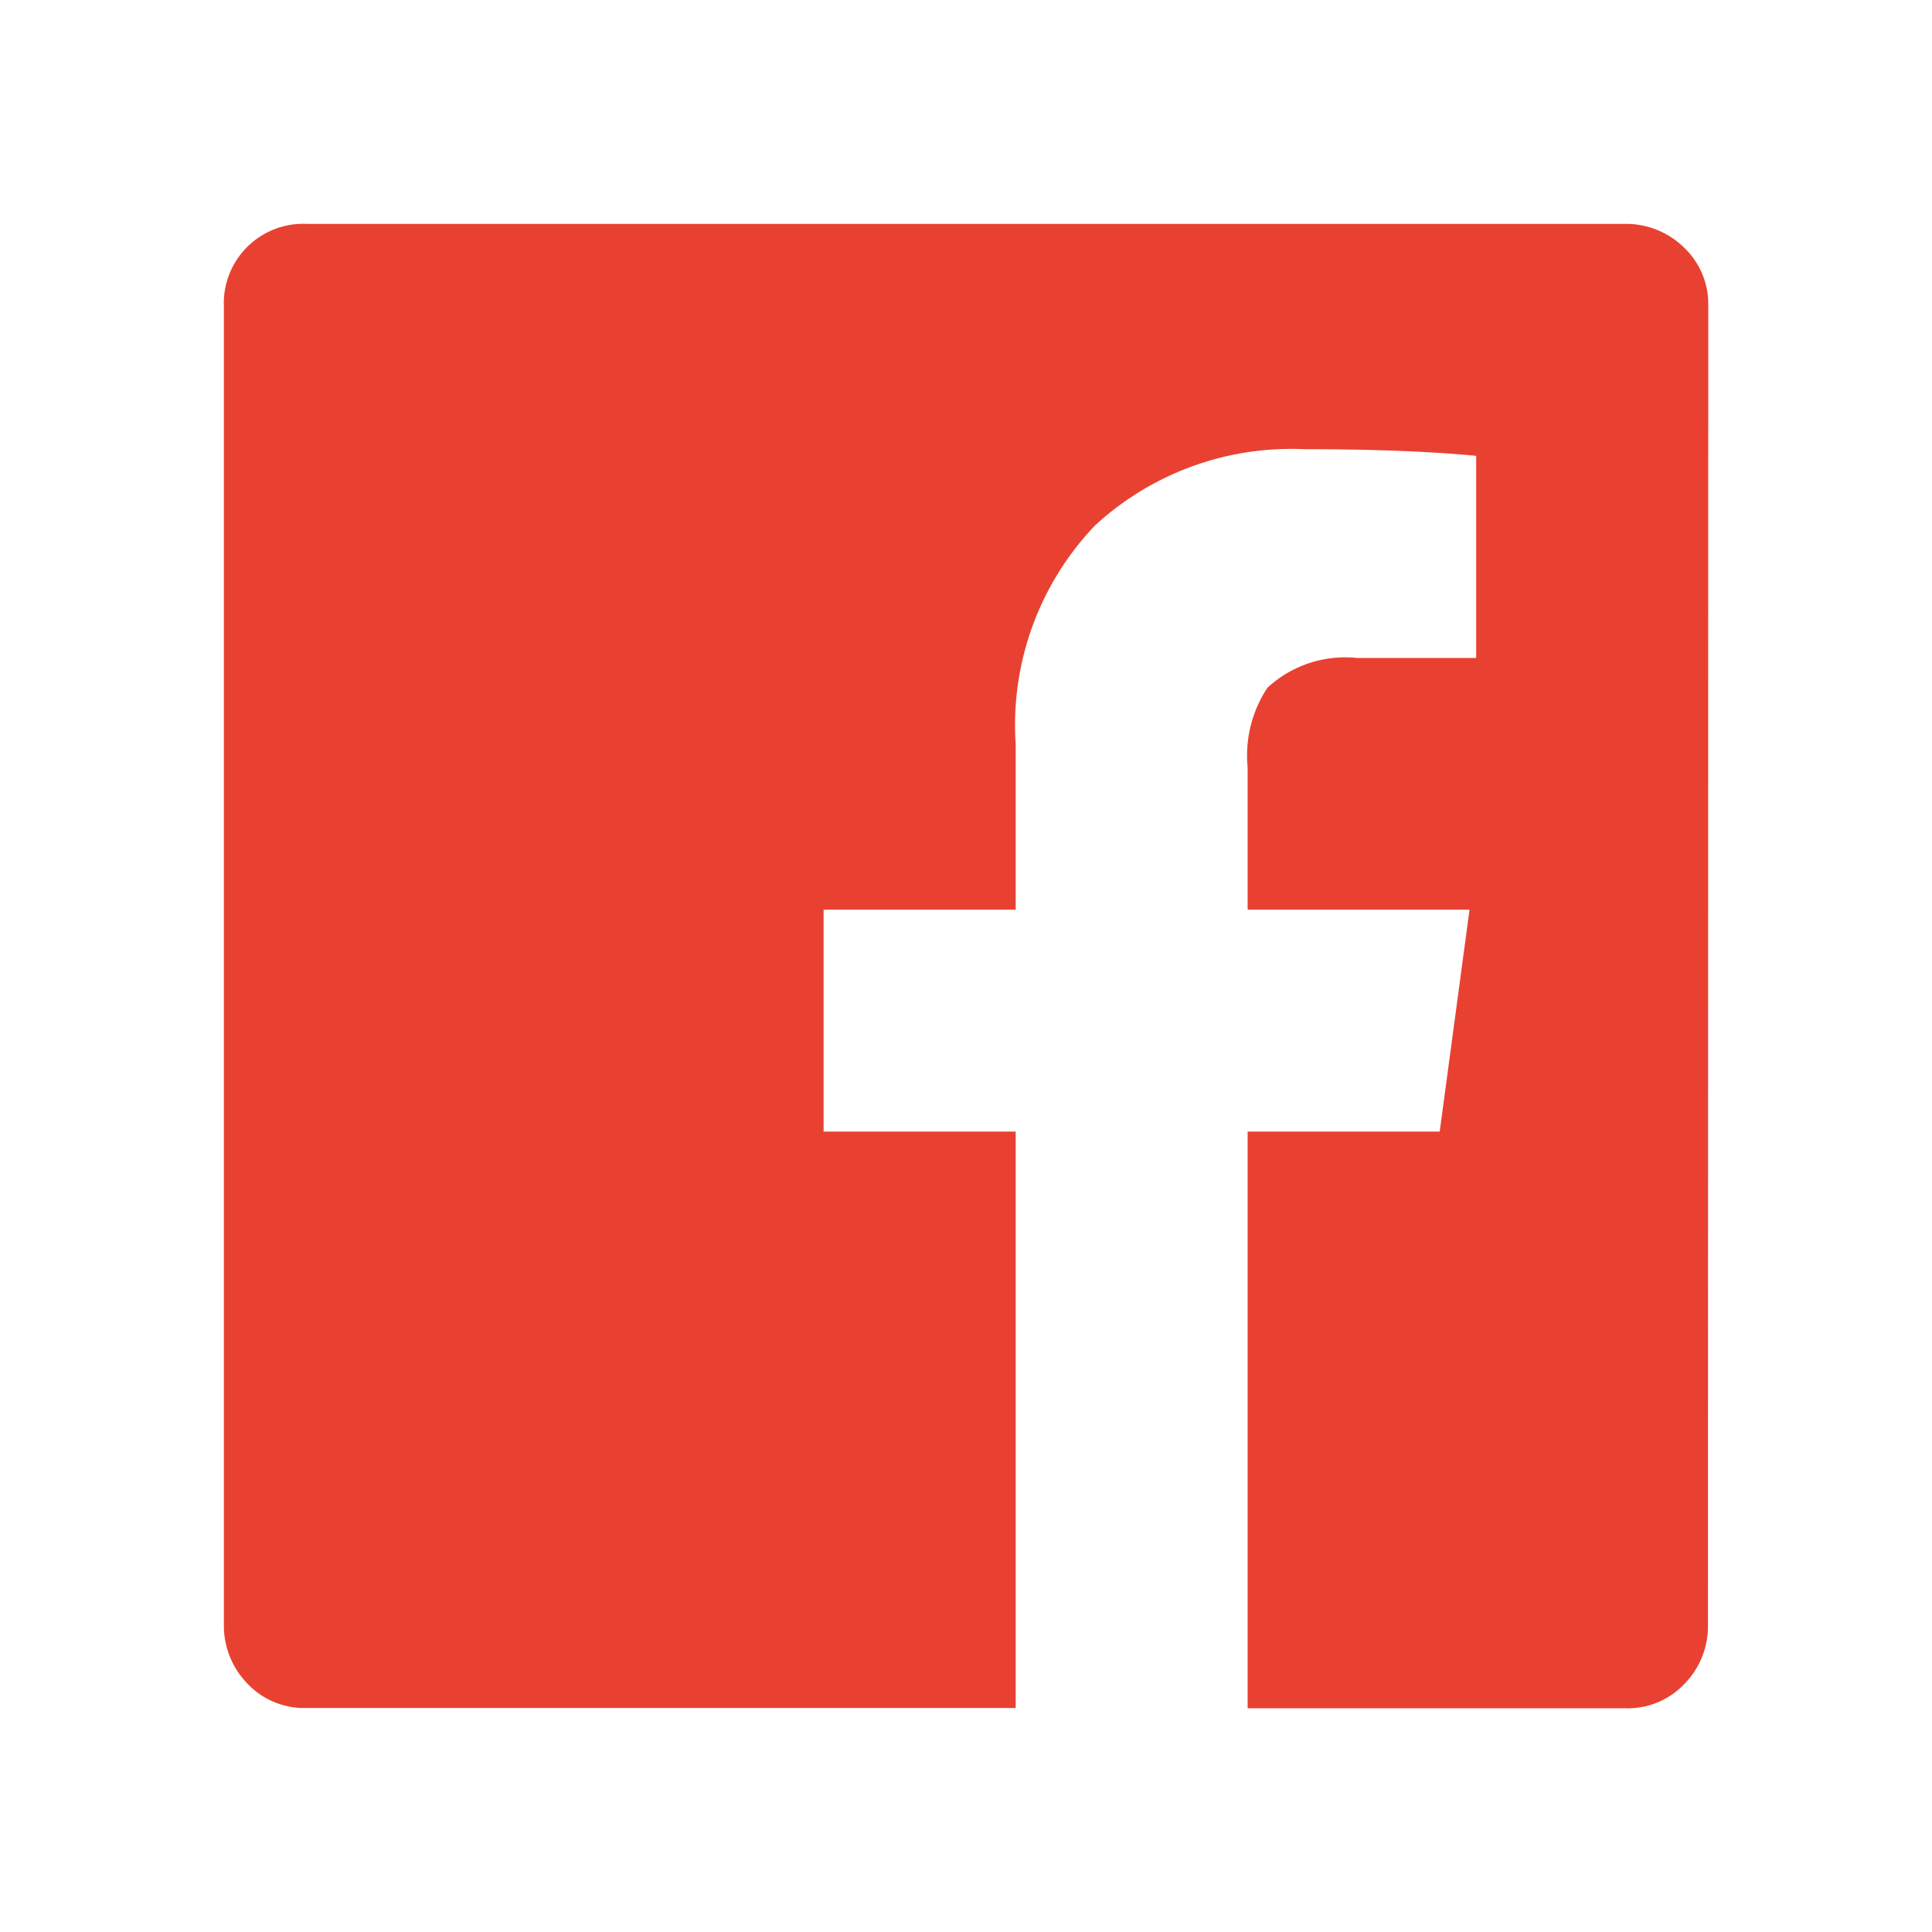 <svg xmlns="http://www.w3.org/2000/svg" viewBox="0 0 13.669 13.669"><defs><style>.cls-1{fill:none}.cls-2{fill:#e84132}</style></defs><title>fb</title><g id="Layer_2" data-name="Layer 2"><g id="Layer_1-2" data-name="Layer 1"><path class="cls-1" d="M0 0h13.669v13.669H0z"/><path class="cls-2" d="M12.084 11.5a.582.582 0 0 1-.164.411.551.551 0 0 1-.422.175H8.827v-4.08h1.359l.211-1.57h-1.57V5.428a.869.869 0 0 1 .14-.562.811.811 0 0 1 .633-.211h.844v-1.43q-.492-.047-1.219-.047a2.048 2.048 0 0 0-1.477.539 2.043 2.043 0 0 0-.562 1.547v1.172H5.827v1.57h1.359v4.078H2.17a.552.552 0 0 1-.422-.175.586.586 0 0 1-.164-.411V2.17a.562.562 0 0 1 .586-.586h9.33a.586.586 0 0 1 .411.164.552.552 0 0 1 .175.422z"/></g></g></svg>